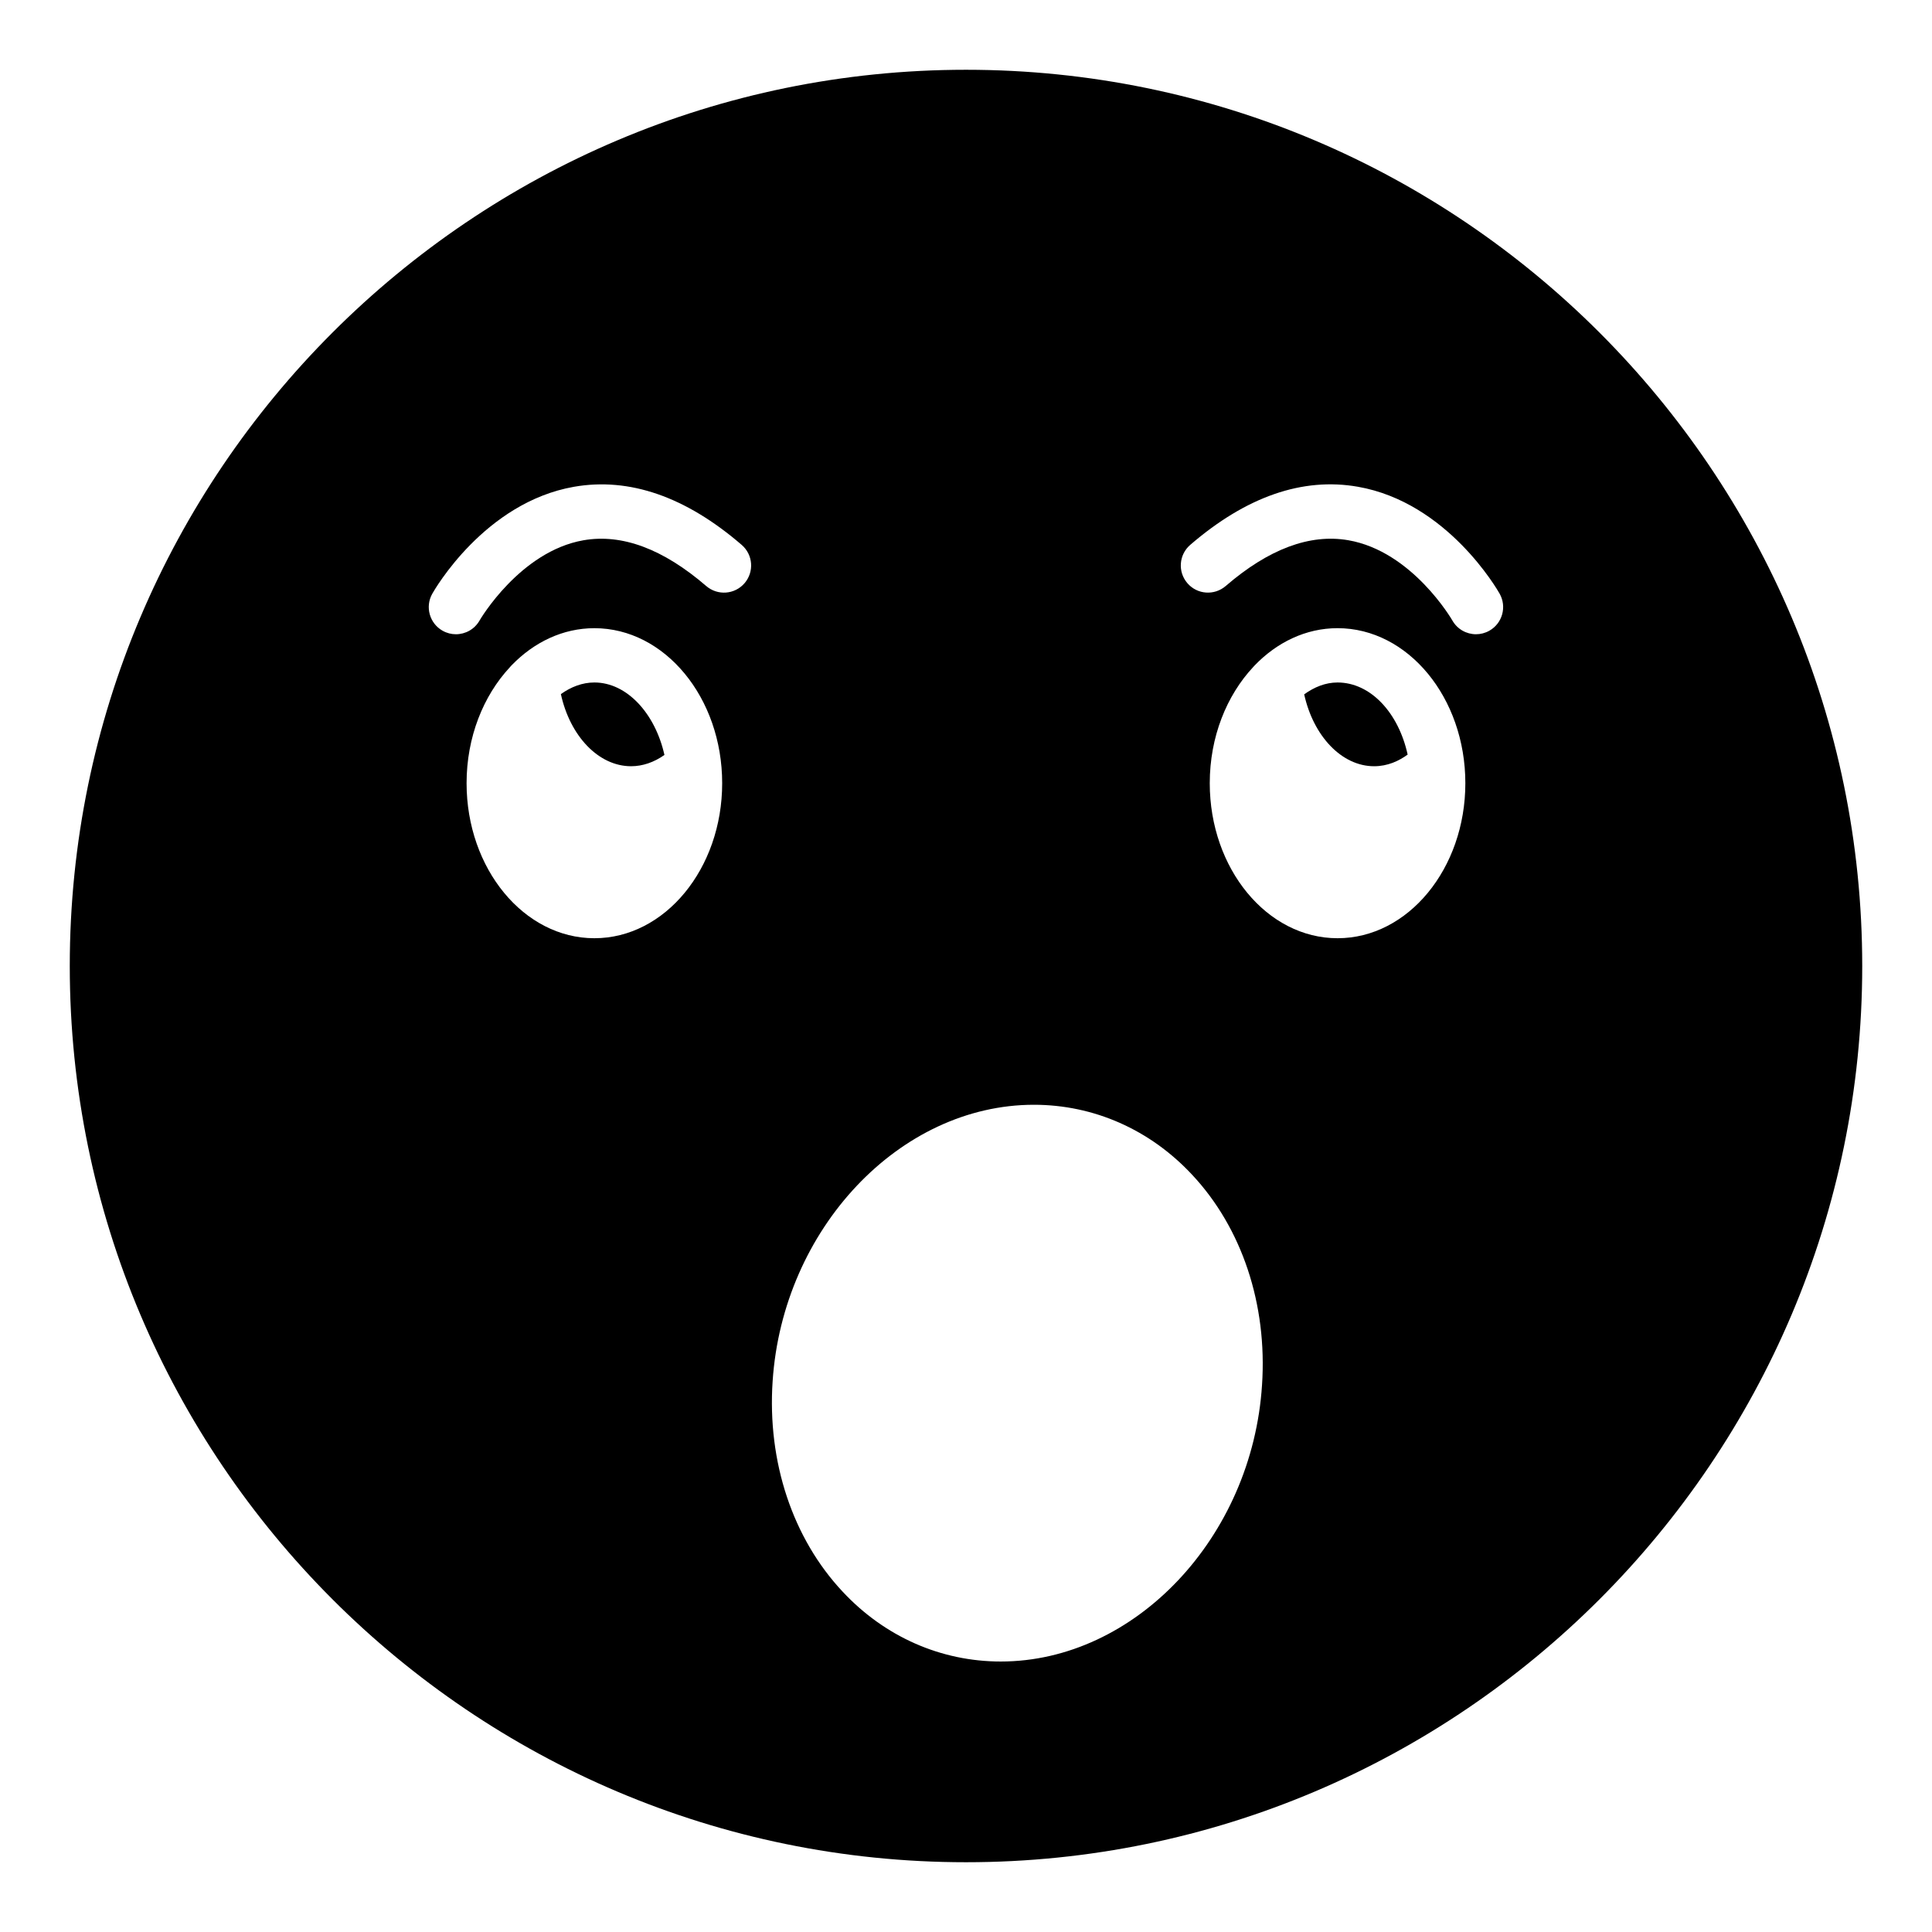 <?xml version="1.0" encoding="UTF-8"?>
<!-- Uploaded to: SVG Repo, www.svgrepo.com, Generator: SVG Repo Mixer Tools -->
<svg fill="#000000" width="800px" height="800px" version="1.1" viewBox="144 144 512 512" xmlns="http://www.w3.org/2000/svg">
 <g>
  <path d="m508.16 347.06c3.617 0 6.578-1.418 8.879-3.082-2.398-11.012-9.773-19.113-18.582-19.113-3.172 0-6.152 1.207-8.832 3.144 2.438 11.07 9.945 19.051 18.535 19.051z"/>
  <path d="m311.25 347.06c3.043 0 6.09-1.047 8.832-2.992-2.438-10.938-9.906-19.203-18.559-19.203-3.215 0-6.207 1.176-8.883 3.078 2.422 11.102 9.965 19.117 18.609 19.117z"/>
  <path d="m400 162.49c-130.99 0-237.51 106.52-237.51 237.51 0 130.92 106.52 237.51 237.51 237.51s237.51-106.59 237.51-237.51c-0.004-130.99-106.52-237.51-237.51-237.51zm-98.48 230.15c-18.676 0-33.871-18.43-33.871-41.082 0-12.219 4.445-23.176 11.449-30.707 0.156-0.211 0.344-0.383 0.52-0.574 5.91-6.098 13.551-9.801 21.902-9.801 18.676 0 33.863 18.43 33.863 41.082s-15.188 41.082-33.863 41.082zm39.789-94.082c-2.602 3.012-7.133 3.34-10.148 0.75-11.406-9.832-22.316-13.922-32.551-12.129-16.797 2.945-27.406 21.051-27.504 21.23-1.32 2.348-3.766 3.672-6.285 3.672-1.195 0-2.402-0.297-3.519-0.926-3.465-1.945-4.695-6.336-2.75-9.801 0.555-0.988 13.852-24.199 37.574-28.355 14.656-2.559 29.605 2.613 44.434 15.406 3.012 2.598 3.348 7.141 0.75 10.152zm137.14 212.49c-2.59 40.379-33.684 73.27-69.238 73.27-15.836 0-30.734-6.551-41.887-18.496-13.242-14.105-20.008-34.402-18.57-55.777 2.664-40.379 33.684-73.27 69.238-73.27 15.836 0 30.734 6.551 41.887 18.496 13.246 14.109 20.008 34.402 18.57 55.777zm20.012-118.41c-18.676 0-33.863-18.43-33.863-41.082 0-12.273 4.481-23.273 11.535-30.812 0.094-0.121 0.199-0.215 0.301-0.332 5.93-6.18 13.613-9.941 22.027-9.941 18.676 0 33.871 18.43 33.871 41.082 0 22.656-15.195 41.086-33.871 41.086zm40.215-81.484c-1.117 0.629-2.328 0.926-3.519 0.926-2.508 0-4.949-1.316-6.269-3.656-0.105-0.184-10.629-18.336-27.602-21.262-10.172-1.754-21.094 2.332-32.465 12.141-3.016 2.59-7.562 2.262-10.148-0.75-2.602-3.012-2.262-7.555 0.746-10.152 14.832-12.789 29.773-17.977 44.434-15.406 23.723 4.156 37.02 27.367 37.574 28.355 1.945 3.473 0.715 7.859-2.75 9.805z"/>
 </g>
</svg>